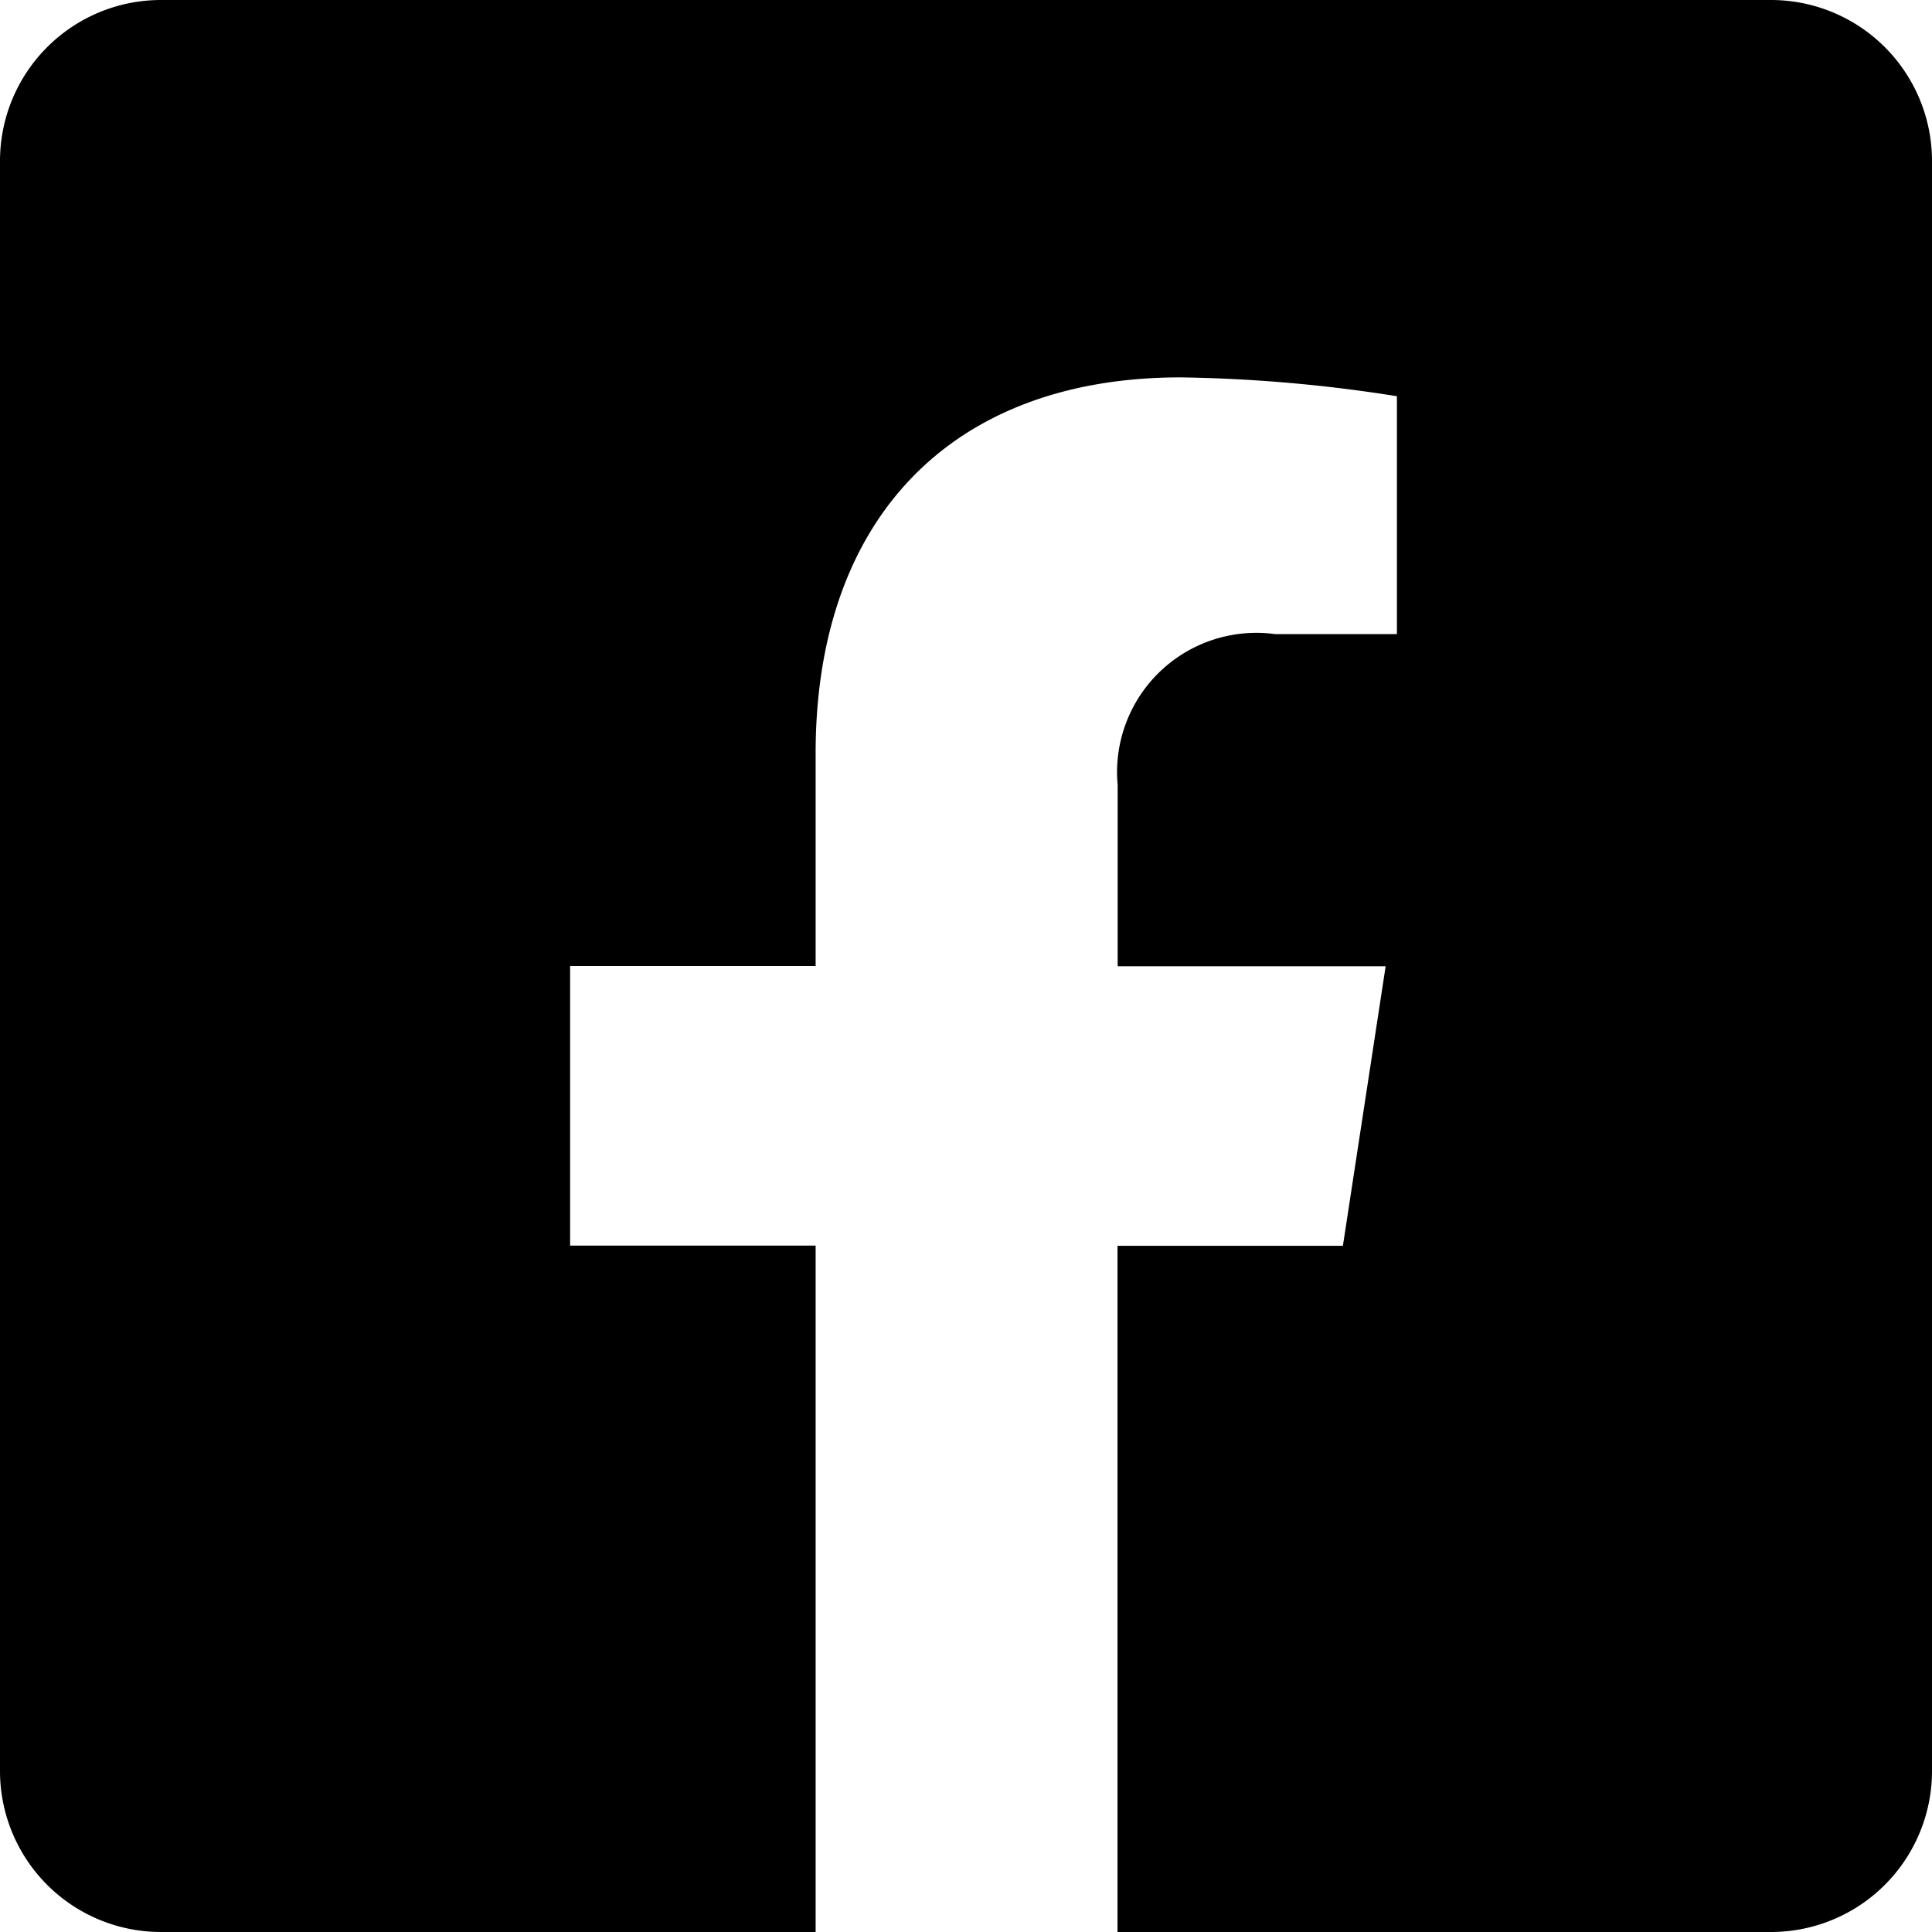 <svg id="icon-social-fb_rounded" xmlns="http://www.w3.org/2000/svg" width="24" height="24.003" viewBox="0 0 24 24.003">
  <rect id="Border" width="24" height="24" fill="none"/>
  <path id="icon-social-fb_rounded-2" data-name="icon-social-fb_rounded" d="M13906.131,9924H13898a2,2,0,0,1-2-2v-20a2,2,0,0,1,2-2h20a2,2,0,0,1,2,2v20a2,2,0,0,1-2,2h-8.118v-8.524h2.8l.531-3.473h-3.329v-2.25a1.731,1.731,0,0,1,1.956-1.876h1.513v-2.955a18.688,18.688,0,0,0-2.687-.234c-2.839,0-4.534,1.746-4.534,4.671V9912h-3.05v3.473h3.05V9924Z" transform="translate(-13896 -9900)" fill="#000"/>
</svg>
